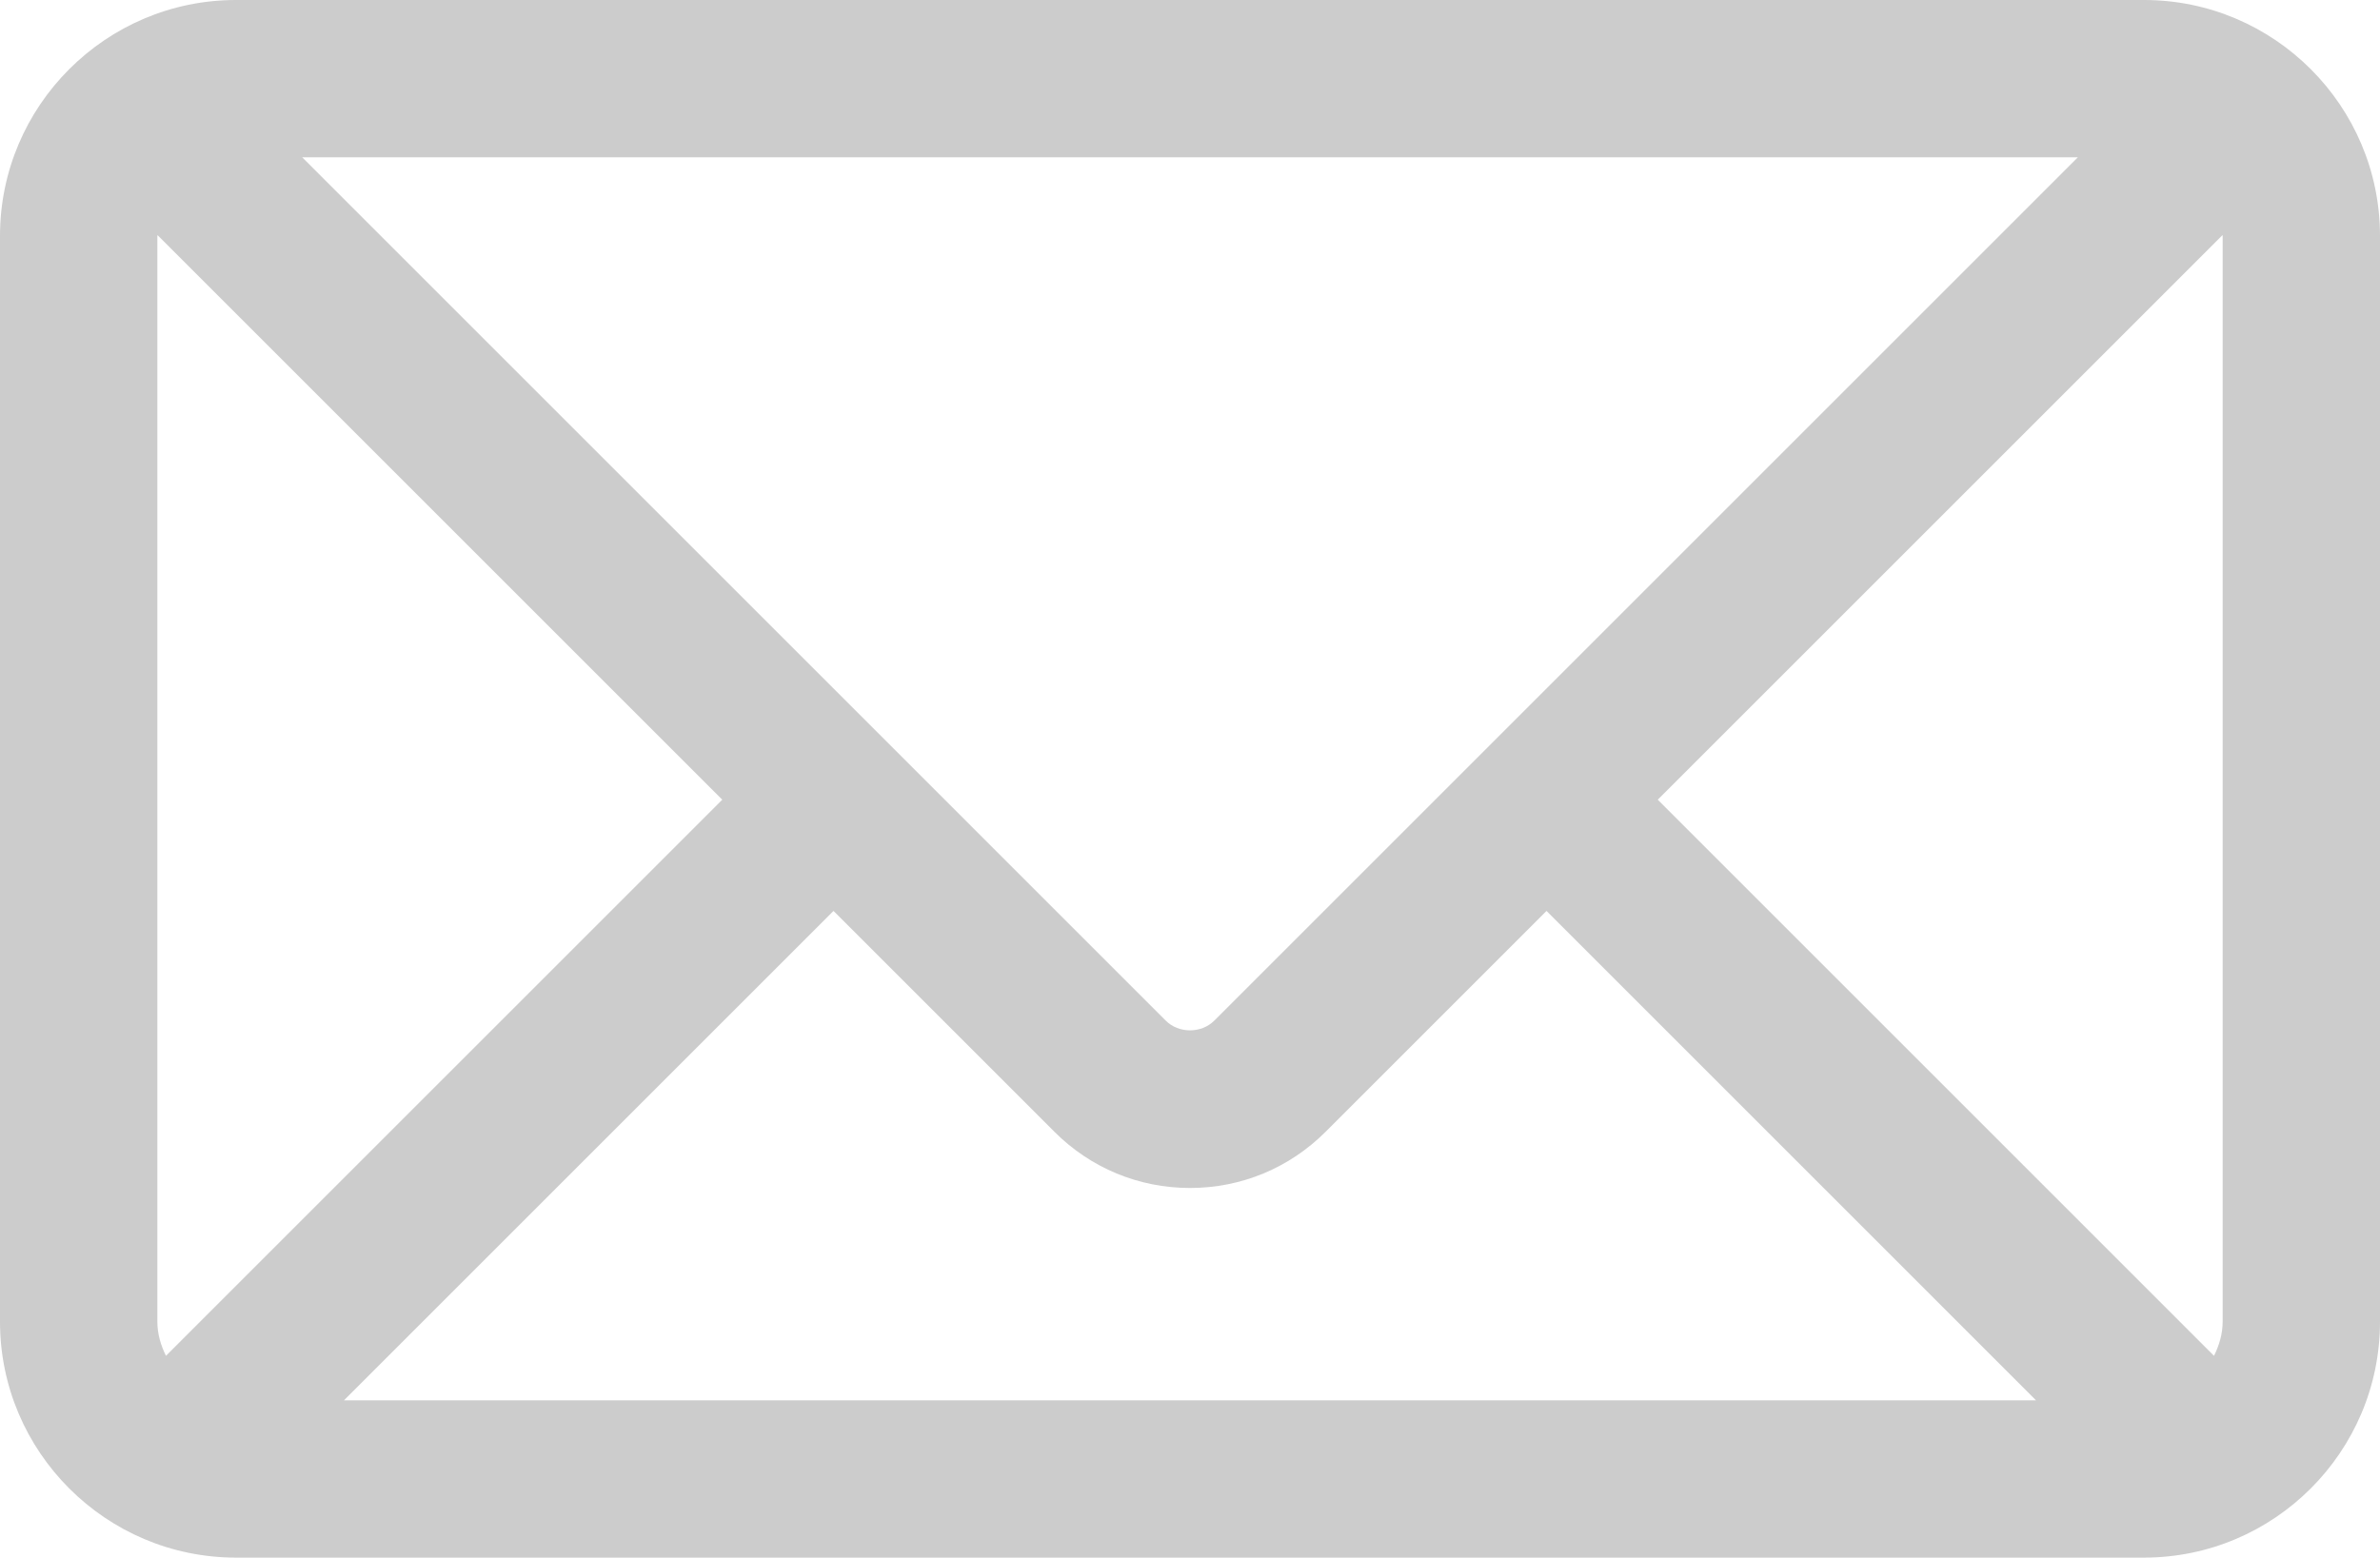 <svg xmlns="http://www.w3.org/2000/svg" xml:space="preserve" width="799.998" height="523.709" viewBox="0 0 493.496 323.061">
    <path fill="#ccc" d="M444.556 0H48.942C21.954 0 0 21.953 0 48.942v225.177c0 26.988 21.954 48.942 48.942 48.942h395.613c26.988 0 48.941-21.954 48.941-48.942V48.942C493.497 21.953 471.544 0 444.556 0Zm16.314 48.942v225.177c0 2.574-.725 4.924-1.793 7.09L343.74 165.863 460.837 48.766c0 .065.033.112.033.176zM32.628 274.118V48.942c0-.064.033-.11.033-.175l117.097 117.097L34.413 281.208c-1.06-2.166-1.785-4.515-1.785-7.09zm219.156-62.434c-2.692 2.691-7.378 2.691-10.07 0L62.667 32.628h368.172zm-78.957-22.75 45.818 45.819c7.512 7.511 17.493 11.645 28.104 11.645 10.61 0 20.592-4.134 28.104-11.645l45.82-45.819 101.49 101.499H71.327Z"/></svg>